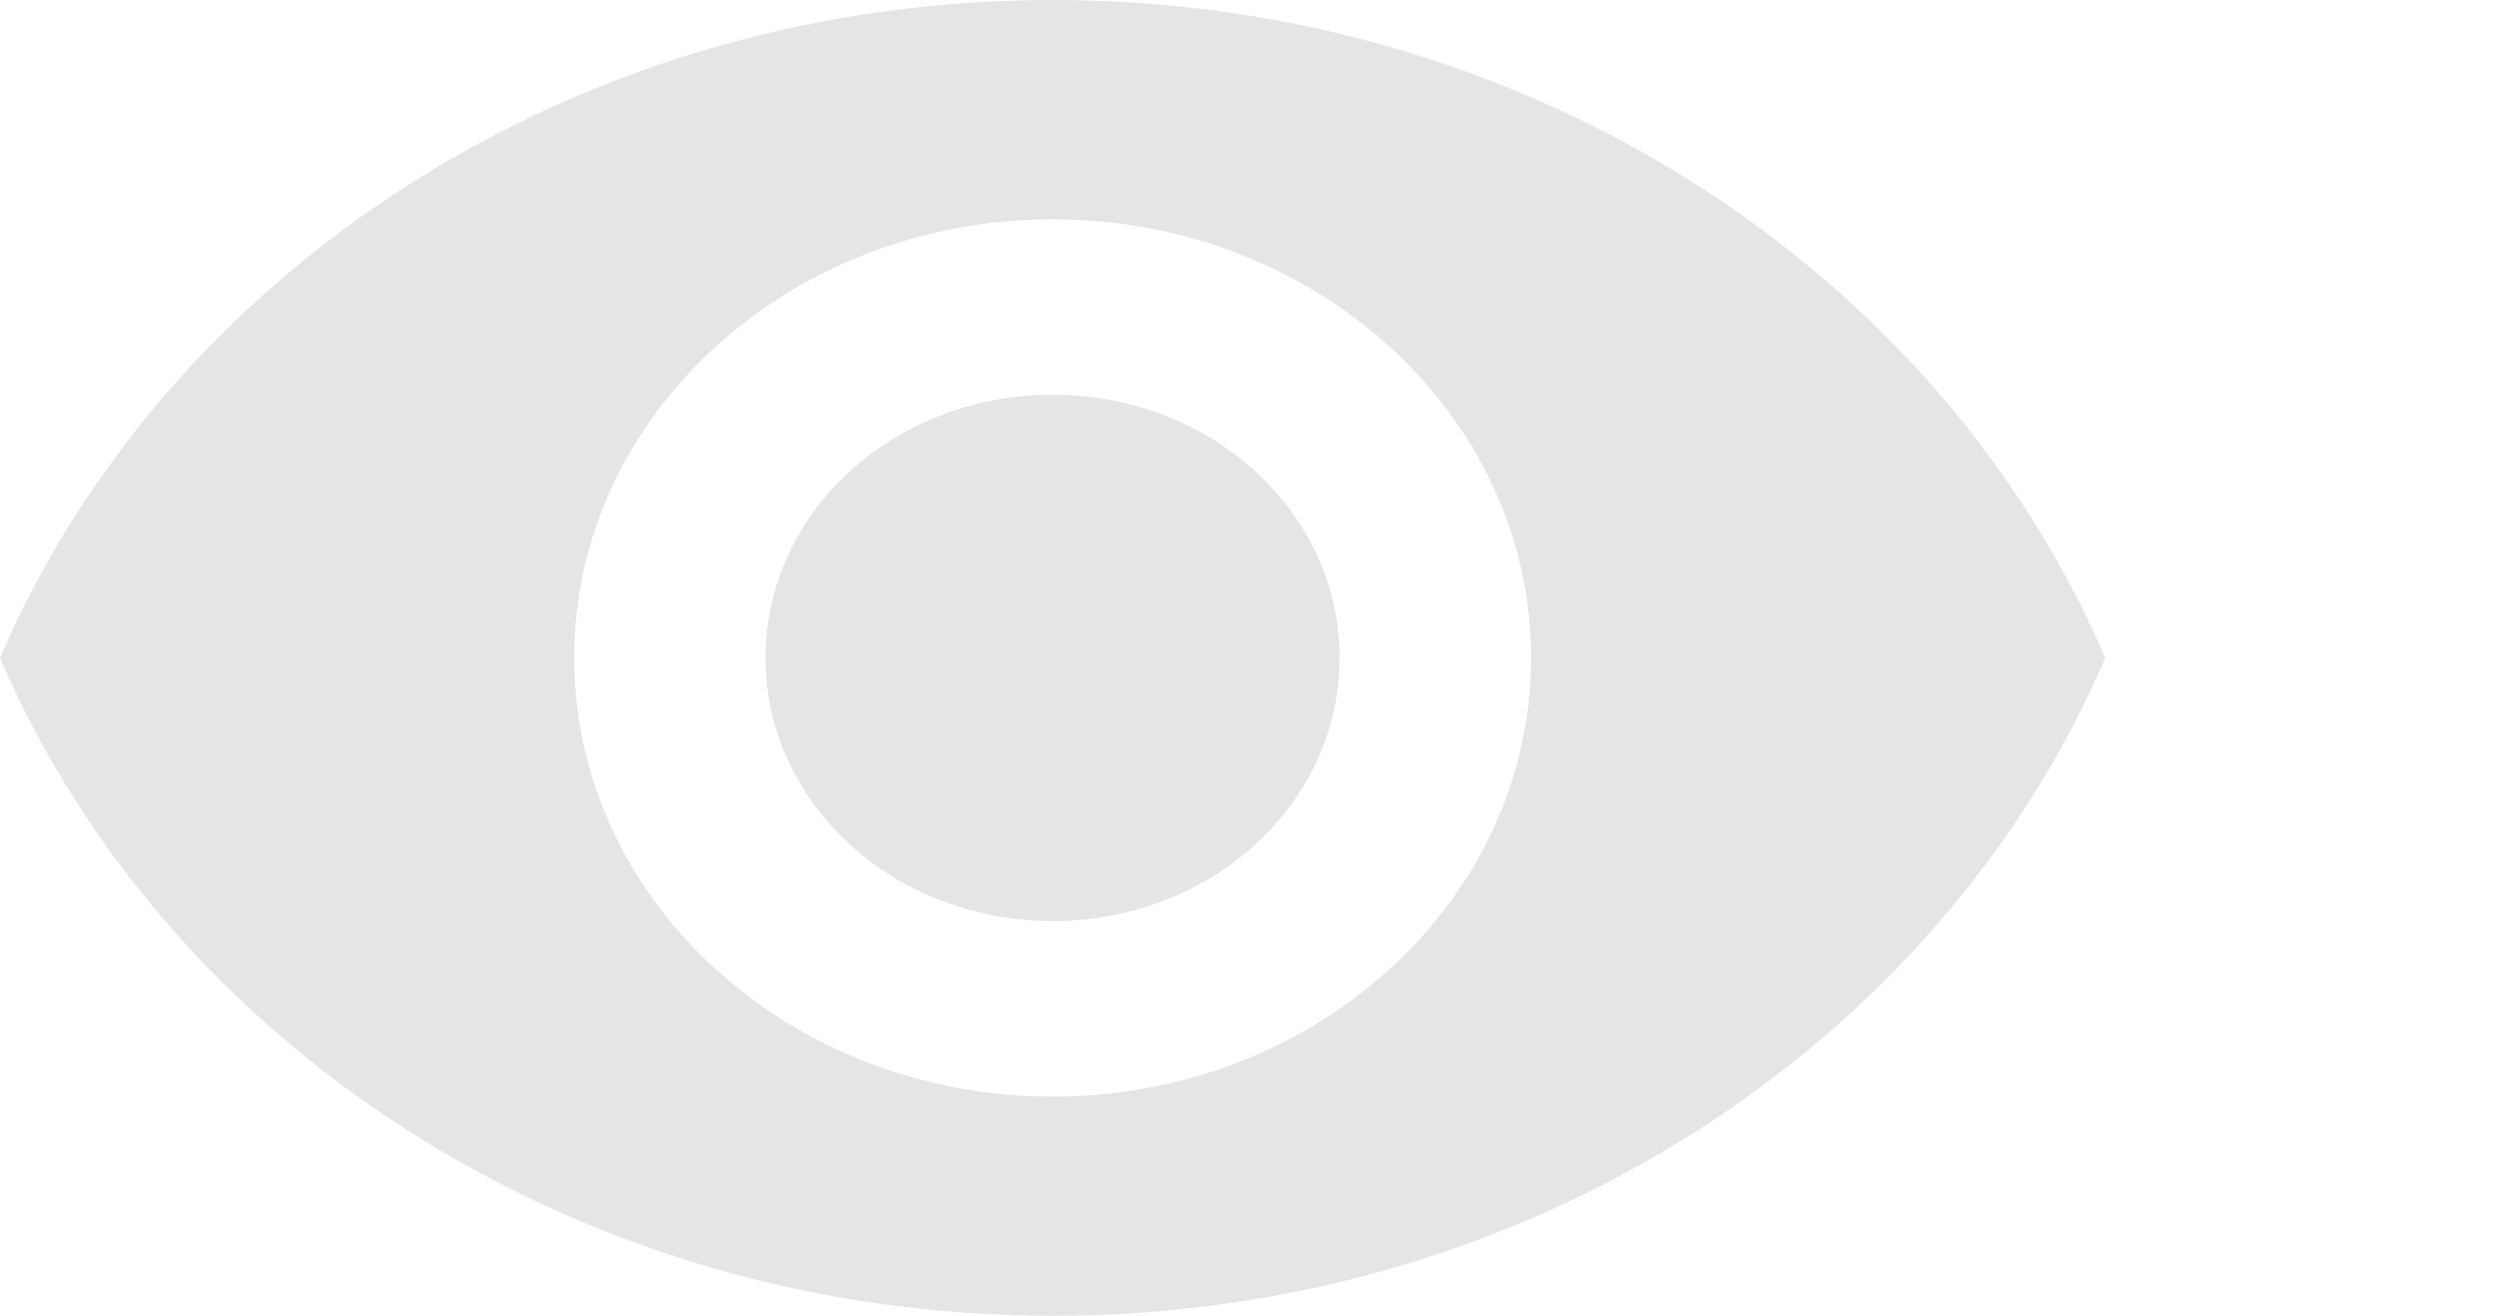 <svg width="19" height="10" viewBox="0 0 19 10" fill="none" xmlns="http://www.w3.org/2000/svg">
<g id="APP/ICON/EYE">
<path id="APP/ICON/EYE_2" opacity="0.8" fill-rule="evenodd" clip-rule="evenodd" d="M8 0C4.364 0 1.258 2.073 0 5C1.258 7.927 4.364 10 8 10C11.636 10 14.742 7.927 16 5C14.742 2.073 11.636 0 8 0ZM8 8.334C5.993 8.334 4.364 6.84 4.364 5C4.364 3.16 5.993 1.667 8 1.667C10.007 1.667 11.636 3.16 11.636 5C11.636 6.84 10.007 8.334 8 8.334ZM8 3C6.792 3 5.818 3.893 5.818 5C5.818 6.107 6.792 7 8 7C9.207 7 10.181 6.107 10.181 5C10.181 3.893 9.207 3 8 3Z" fill="#272626" fill-opacity="0.15"/>
</g>
</svg>
